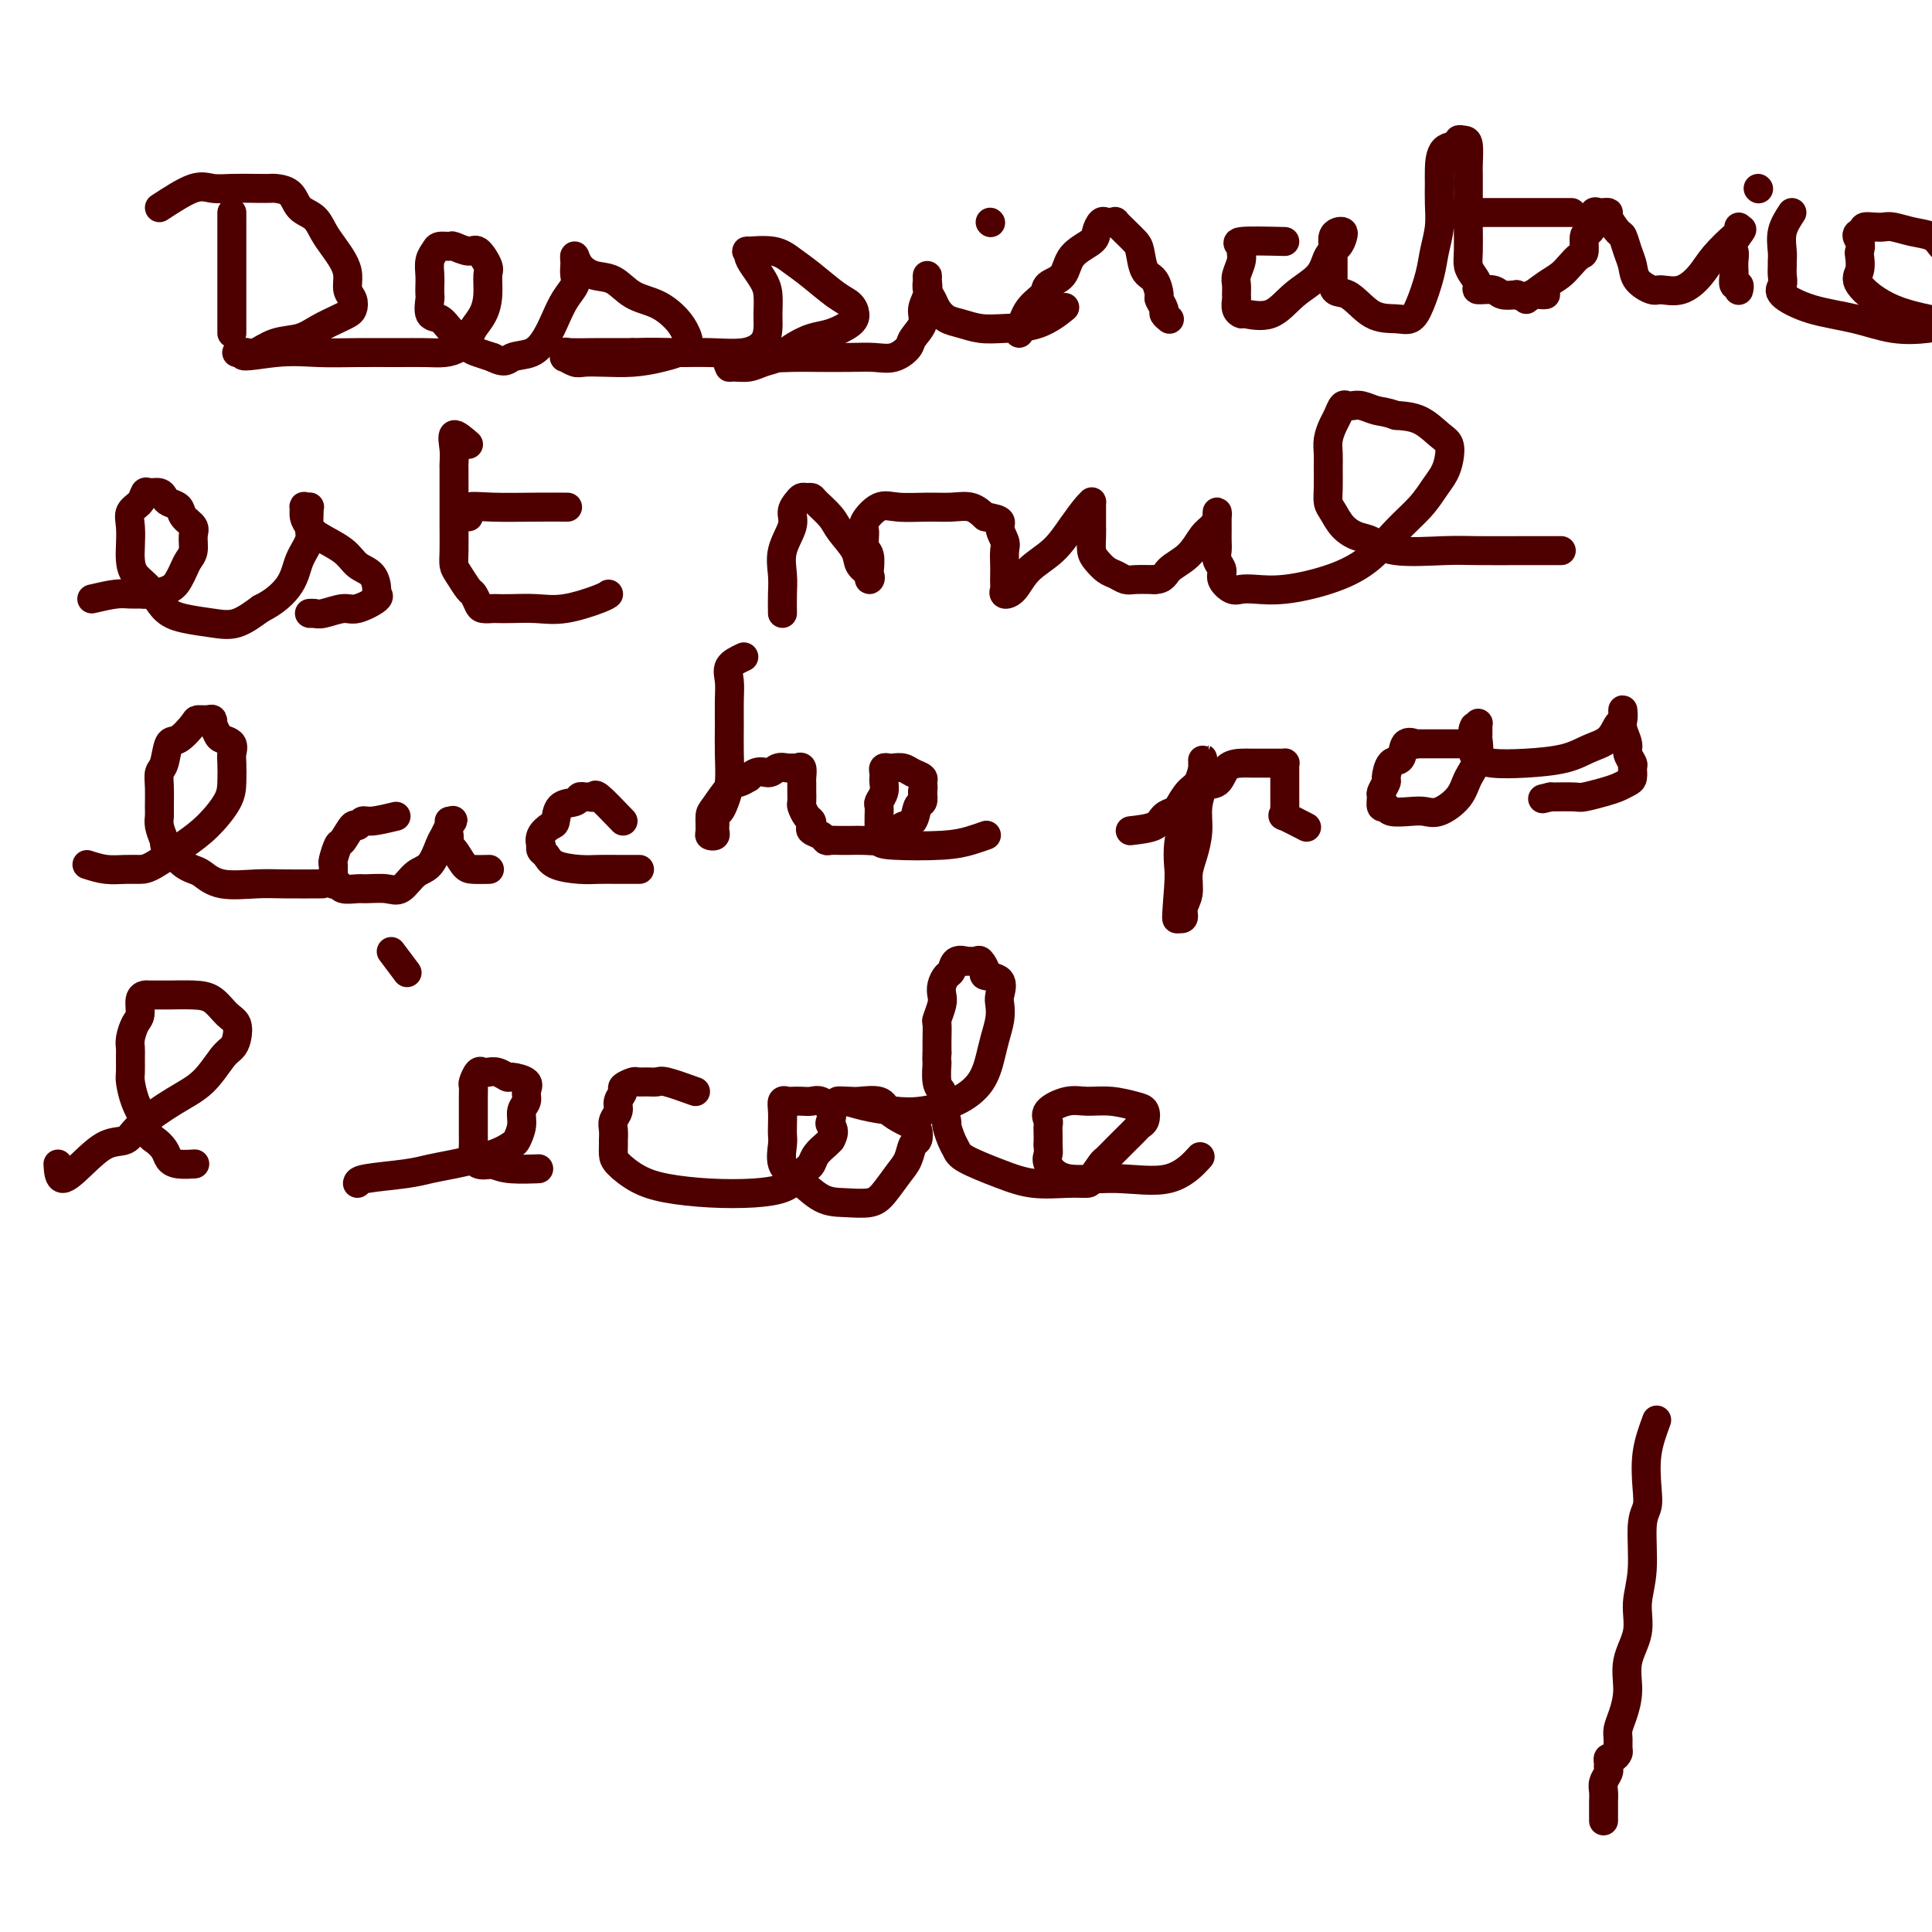 <svg viewBox='0 0 400 400' version='1.1' xmlns='http://www.w3.org/2000/svg' xmlns:xlink='http://www.w3.org/1999/xlink'><g fill='none' stroke='#4E0000' stroke-width='6' stroke-linecap='round' stroke-linejoin='round'><path d='M343,294c-0.836,2.271 -1.673,4.542 -2,7c-0.327,2.458 -0.145,5.104 0,7c0.145,1.896 0.251,3.044 0,4c-0.251,0.956 -0.860,1.720 -1,4c-0.140,2.280 0.187,6.075 0,9c-0.187,2.925 -0.890,4.978 -1,7c-0.110,2.022 0.373,4.012 0,6c-0.373,1.988 -1.603,3.974 -2,6c-0.397,2.026 0.037,4.091 0,6c-0.037,1.909 -0.545,3.663 -1,5c-0.455,1.337 -0.857,2.257 -1,3c-0.143,0.743 -0.028,1.309 0,2c0.028,0.691 -0.031,1.509 0,2c0.031,0.491 0.152,0.657 0,1c-0.152,0.343 -0.576,0.865 -1,1c-0.424,0.135 -0.850,-0.115 -1,0c-0.150,0.115 -0.026,0.597 0,1c0.026,0.403 -0.046,0.728 0,1c0.046,0.272 0.208,0.492 0,1c-0.208,0.508 -0.788,1.306 -1,2c-0.212,0.694 -0.057,1.286 0,2c0.057,0.714 0.015,1.550 0,2c-0.015,0.450 -0.004,0.512 0,1c0.004,0.488 0.001,1.401 0,2c-0.001,0.599 -0.000,0.886 0,1c0.000,0.114 0.000,0.057 0,0'/><path d='M48,44c0.000,3.324 0.000,6.648 0,8c0.000,1.352 0.000,0.732 0,1c-0.000,0.268 -0.000,1.423 0,3c0.000,1.577 0.000,3.575 0,5c-0.000,1.425 -0.000,2.277 0,3c0.000,0.723 0.000,1.318 0,2c0.000,0.682 0.000,1.453 0,2c0.000,0.547 0.000,0.871 0,1c0.000,0.129 0.000,0.065 0,0'/><path d='M33,43c2.593,-1.691 5.185,-3.381 7,-4c1.815,-0.619 2.851,-0.166 4,0c1.149,0.166 2.409,0.046 4,0c1.591,-0.046 3.513,-0.016 5,0c1.487,0.016 2.538,0.020 3,0c0.462,-0.020 0.336,-0.063 1,0c0.664,0.063 2.117,0.232 3,1c0.883,0.768 1.196,2.134 2,3c0.804,0.866 2.100,1.232 3,2c0.900,0.768 1.403,1.939 2,3c0.597,1.061 1.288,2.013 2,3c0.712,0.987 1.445,2.008 2,3c0.555,0.992 0.931,1.954 1,3c0.069,1.046 -0.168,2.178 0,3c0.168,0.822 0.740,1.336 1,2c0.260,0.664 0.206,1.477 0,2c-0.206,0.523 -0.564,0.755 -1,1c-0.436,0.245 -0.950,0.504 -2,1c-1.050,0.496 -2.637,1.229 -4,2c-1.363,0.771 -2.504,1.580 -4,2c-1.496,0.420 -3.348,0.452 -5,1c-1.652,0.548 -3.102,1.611 -4,2c-0.898,0.389 -1.242,0.105 -2,0c-0.758,-0.105 -1.931,-0.030 -2,0c-0.069,0.030 0.965,0.015 2,0'/><path d='M51,73c-2.489,1.392 2.287,0.373 6,0c3.713,-0.373 6.363,-0.099 9,0c2.637,0.099 5.262,0.024 8,0c2.738,-0.024 5.588,0.001 8,0c2.412,-0.001 4.386,-0.030 6,0c1.614,0.030 2.870,0.119 4,0c1.130,-0.119 2.135,-0.446 3,-1c0.865,-0.554 1.590,-1.336 2,-2c0.410,-0.664 0.504,-1.212 1,-2c0.496,-0.788 1.395,-1.816 2,-3c0.605,-1.184 0.918,-2.523 1,-4c0.082,-1.477 -0.066,-3.093 0,-4c0.066,-0.907 0.345,-1.104 0,-2c-0.345,-0.896 -1.315,-2.489 -2,-3c-0.685,-0.511 -1.086,0.062 -2,0c-0.914,-0.062 -2.340,-0.758 -3,-1c-0.660,-0.242 -0.555,-0.031 -1,0c-0.445,0.031 -1.440,-0.119 -2,0c-0.560,0.119 -0.686,0.509 -1,1c-0.314,0.491 -0.816,1.085 -1,2c-0.184,0.915 -0.051,2.151 0,3c0.051,0.849 0.020,1.312 0,2c-0.020,0.688 -0.027,1.602 0,2c0.027,0.398 0.090,0.280 0,1c-0.090,0.720 -0.333,2.277 0,3c0.333,0.723 1.243,0.614 2,1c0.757,0.386 1.360,1.269 2,2c0.640,0.731 1.316,1.309 2,2c0.684,0.691 1.377,1.494 2,2c0.623,0.506 1.178,0.716 2,1c0.822,0.284 1.911,0.642 3,1'/><path d='M102,74c2.716,1.418 3.006,0.462 4,0c0.994,-0.462 2.690,-0.431 4,-1c1.310,-0.569 2.232,-1.738 3,-3c0.768,-1.262 1.383,-2.618 2,-4c0.617,-1.382 1.237,-2.789 2,-4c0.763,-1.211 1.668,-2.225 2,-3c0.332,-0.775 0.091,-1.312 0,-2c-0.091,-0.688 -0.030,-1.526 0,-2c0.030,-0.474 0.031,-0.585 0,-1c-0.031,-0.415 -0.092,-1.135 0,-1c0.092,0.135 0.337,1.123 1,2c0.663,0.877 1.742,1.641 3,2c1.258,0.359 2.694,0.311 4,1c1.306,0.689 2.483,2.113 4,3c1.517,0.887 3.373,1.235 5,2c1.627,0.765 3.025,1.946 4,3c0.975,1.054 1.528,1.981 2,3c0.472,1.019 0.863,2.129 0,3c-0.863,0.871 -2.979,1.502 -5,2c-2.021,0.498 -3.947,0.861 -6,1c-2.053,0.139 -4.235,0.052 -6,0c-1.765,-0.052 -3.114,-0.070 -4,0c-0.886,0.070 -1.309,0.229 -2,0c-0.691,-0.229 -1.651,-0.846 -2,-1c-0.349,-0.154 -0.088,0.155 0,0c0.088,-0.155 0.003,-0.773 0,-1c-0.003,-0.227 0.076,-0.061 1,0c0.924,0.061 2.693,0.017 5,0c2.307,-0.017 5.154,-0.009 8,0'/><path d='M131,73c3.877,-0.149 6.570,-0.021 9,0c2.430,0.021 4.599,-0.065 7,0c2.401,0.065 5.036,0.282 7,0c1.964,-0.282 3.256,-1.061 4,-2c0.744,-0.939 0.939,-2.037 1,-3c0.061,-0.963 -0.012,-1.792 0,-3c0.012,-1.208 0.109,-2.797 0,-4c-0.109,-1.203 -0.426,-2.021 -1,-3c-0.574,-0.979 -1.406,-2.120 -2,-3c-0.594,-0.880 -0.949,-1.498 -1,-2c-0.051,-0.502 0.204,-0.887 0,-1c-0.204,-0.113 -0.865,0.046 0,0c0.865,-0.046 3.258,-0.297 5,0c1.742,0.297 2.835,1.143 4,2c1.165,0.857 2.403,1.724 4,3c1.597,1.276 3.554,2.962 5,4c1.446,1.038 2.379,1.429 3,2c0.621,0.571 0.928,1.322 1,2c0.072,0.678 -0.091,1.285 -1,2c-0.909,0.715 -2.564,1.539 -4,2c-1.436,0.461 -2.652,0.558 -4,1c-1.348,0.442 -2.826,1.228 -4,2c-1.174,0.772 -2.042,1.528 -3,2c-0.958,0.472 -2.005,0.660 -3,1c-0.995,0.340 -1.937,0.834 -3,1c-1.063,0.166 -2.248,0.006 -3,0c-0.752,-0.006 -1.072,0.141 -1,0c0.072,-0.141 0.536,-0.571 1,-1'/><path d='M152,75c-3.287,1.011 0.497,-0.461 3,-1c2.503,-0.539 3.726,-0.145 5,0c1.274,0.145 2.598,0.040 4,0c1.402,-0.040 2.880,-0.017 5,0c2.120,0.017 4.881,0.028 7,0c2.119,-0.028 3.595,-0.093 5,0c1.405,0.093 2.740,0.345 4,0c1.260,-0.345 2.447,-1.288 3,-2c0.553,-0.712 0.474,-1.192 1,-2c0.526,-0.808 1.658,-1.944 2,-3c0.342,-1.056 -0.104,-2.032 0,-3c0.104,-0.968 0.759,-1.928 1,-3c0.241,-1.072 0.068,-2.257 0,-3c-0.068,-0.743 -0.030,-1.045 0,-1c0.030,0.045 0.052,0.435 0,1c-0.052,0.565 -0.177,1.303 0,2c0.177,0.697 0.658,1.353 1,2c0.342,0.647 0.546,1.284 1,2c0.454,0.716 1.159,1.512 2,2c0.841,0.488 1.820,0.670 3,1c1.180,0.330 2.562,0.809 4,1c1.438,0.191 2.932,0.092 5,0c2.068,-0.092 4.711,-0.179 7,-1c2.289,-0.821 4.226,-2.378 5,-3c0.774,-0.622 0.387,-0.311 0,0'/><path d='M205,46c0.000,0.000 0.100,0.100 0.1,0.1'/><path d='M211,69c0.514,-1.825 1.027,-3.650 2,-5c0.973,-1.350 2.404,-2.224 3,-3c0.596,-0.776 0.355,-1.453 1,-2c0.645,-0.547 2.176,-0.963 3,-2c0.824,-1.037 0.942,-2.695 2,-4c1.058,-1.305 3.057,-2.259 4,-3c0.943,-0.741 0.831,-1.270 1,-2c0.169,-0.730 0.618,-1.661 1,-2c0.382,-0.339 0.697,-0.085 1,0c0.303,0.085 0.596,0.001 1,0c0.404,-0.001 0.921,0.080 1,0c0.079,-0.080 -0.278,-0.323 0,0c0.278,0.323 1.191,1.212 2,2c0.809,0.788 1.513,1.476 2,2c0.487,0.524 0.756,0.885 1,2c0.244,1.115 0.462,2.985 1,4c0.538,1.015 1.397,1.175 2,2c0.603,0.825 0.950,2.316 1,3c0.050,0.684 -0.197,0.562 0,1c0.197,0.438 0.836,1.437 1,2c0.164,0.563 -0.148,0.690 0,1c0.148,0.310 0.757,0.803 1,1c0.243,0.197 0.122,0.099 0,0'/><path d='M266,50c-3.806,-0.094 -7.612,-0.187 -9,0c-1.388,0.187 -0.358,0.655 0,1c0.358,0.345 0.043,0.569 0,1c-0.043,0.431 0.185,1.070 0,2c-0.185,0.930 -0.783,2.151 -1,3c-0.217,0.849 -0.054,1.328 0,2c0.054,0.672 0.000,1.538 0,2c-0.000,0.462 0.053,0.519 0,1c-0.053,0.481 -0.214,1.385 0,2c0.214,0.615 0.803,0.942 1,1c0.197,0.058 0.002,-0.152 1,0c0.998,0.152 3.188,0.666 5,0c1.812,-0.666 3.246,-2.511 5,-4c1.754,-1.489 3.830,-2.623 5,-4c1.170,-1.377 1.435,-2.996 2,-4c0.565,-1.004 1.430,-1.391 2,-2c0.570,-0.609 0.846,-1.439 1,-2c0.154,-0.561 0.185,-0.854 0,-1c-0.185,-0.146 -0.585,-0.144 -1,0c-0.415,0.144 -0.843,0.430 -1,1c-0.157,0.570 -0.042,1.423 0,2c0.042,0.577 0.011,0.876 0,1c-0.011,0.124 -0.003,0.072 0,1c0.003,0.928 0.001,2.837 0,4c-0.001,1.163 -0.000,1.582 0,2'/><path d='M276,59c0.137,1.926 1.478,1.242 3,2c1.522,0.758 3.224,2.959 5,4c1.776,1.041 3.628,0.923 5,1c1.372,0.077 2.266,0.349 3,0c0.734,-0.349 1.307,-1.321 2,-3c0.693,-1.679 1.506,-4.067 2,-6c0.494,-1.933 0.668,-3.411 1,-5c0.332,-1.589 0.822,-3.288 1,-5c0.178,-1.712 0.045,-3.439 0,-5c-0.045,-1.561 -0.003,-2.958 0,-4c0.003,-1.042 -0.035,-1.729 0,-3c0.035,-1.271 0.143,-3.125 1,-4c0.857,-0.875 2.464,-0.771 3,-1c0.536,-0.229 -0.000,-0.792 0,-1c0.000,-0.208 0.536,-0.062 1,0c0.464,0.062 0.856,0.039 1,1c0.144,0.961 0.038,2.905 0,4c-0.038,1.095 -0.010,1.339 0,2c0.010,0.661 0.002,1.738 0,3c-0.002,1.262 0.002,2.708 0,4c-0.002,1.292 -0.010,2.430 0,4c0.010,1.570 0.039,3.574 0,5c-0.039,1.426 -0.144,2.276 0,3c0.144,0.724 0.537,1.322 1,2c0.463,0.678 0.994,1.436 1,2c0.006,0.564 -0.514,0.935 0,1c0.514,0.065 2.061,-0.175 3,0c0.939,0.175 1.268,0.764 2,1c0.732,0.236 1.866,0.118 3,0'/><path d='M314,61c2.121,0.928 2.424,0.249 3,0c0.576,-0.249 1.424,-0.067 2,0c0.576,0.067 0.879,0.019 1,0c0.121,-0.019 0.061,-0.010 0,0'/><path d='M305,44c-0.447,0.000 -0.893,0.000 1,0c1.893,0.000 6.126,0.000 9,0c2.874,0.000 4.389,0.000 6,0c1.611,0.000 3.317,0.000 4,0c0.683,0.000 0.341,0.000 0,0'/><path d='M316,62c1.398,-1.086 2.795,-2.173 4,-3c1.205,-0.827 2.217,-1.395 3,-2c0.783,-0.605 1.337,-1.246 2,-2c0.663,-0.754 1.436,-1.619 2,-2c0.564,-0.381 0.921,-0.278 1,-1c0.079,-0.722 -0.119,-2.271 0,-3c0.119,-0.729 0.556,-0.640 1,-1c0.444,-0.360 0.894,-1.168 1,-2c0.106,-0.832 -0.131,-1.686 0,-2c0.131,-0.314 0.630,-0.087 1,0c0.370,0.087 0.610,0.035 1,0c0.390,-0.035 0.930,-0.053 1,0c0.070,0.053 -0.332,0.177 0,1c0.332,0.823 1.396,2.345 2,3c0.604,0.655 0.746,0.442 1,1c0.254,0.558 0.619,1.886 1,3c0.381,1.114 0.779,2.014 1,3c0.221,0.986 0.265,2.060 1,3c0.735,0.940 2.162,1.747 3,2c0.838,0.253 1.086,-0.048 2,0c0.914,0.048 2.494,0.445 4,0c1.506,-0.445 2.940,-1.731 4,-3c1.060,-1.269 1.748,-2.520 3,-4c1.252,-1.480 3.067,-3.191 4,-4c0.933,-0.809 0.982,-0.718 1,-1c0.018,-0.282 0.005,-0.938 0,-1c-0.005,-0.062 -0.003,0.469 0,1'/><path d='M360,48c1.630,-1.500 -0.295,0.748 -1,2c-0.705,1.252 -0.190,1.506 0,2c0.190,0.494 0.055,1.228 0,2c-0.055,0.772 -0.029,1.584 0,2c0.029,0.416 0.060,0.438 0,1c-0.060,0.562 -0.212,1.666 0,2c0.212,0.334 0.788,-0.102 1,0c0.212,0.102 0.061,0.744 0,1c-0.061,0.256 -0.030,0.128 0,0'/><path d='M364,39c0.000,0.000 0.100,0.100 0.1,0.1'/><path d='M371,44c-0.845,1.294 -1.691,2.587 -2,4c-0.309,1.413 -0.082,2.945 0,4c0.082,1.055 0.018,1.632 0,2c-0.018,0.368 0.010,0.525 0,1c-0.010,0.475 -0.060,1.268 0,2c0.060,0.732 0.229,1.405 0,2c-0.229,0.595 -0.855,1.113 0,2c0.855,0.887 3.191,2.144 6,3c2.809,0.856 6.090,1.310 9,2c2.910,0.690 5.448,1.615 8,2c2.552,0.385 5.118,0.231 7,0c1.882,-0.231 3.079,-0.537 4,-1c0.921,-0.463 1.565,-1.082 2,-2c0.435,-0.918 0.661,-2.137 1,-3c0.339,-0.863 0.792,-1.372 1,-2c0.208,-0.628 0.170,-1.376 0,-2c-0.170,-0.624 -0.474,-1.122 -1,-2c-0.526,-0.878 -1.275,-2.134 -2,-3c-0.725,-0.866 -1.426,-1.342 -2,-2c-0.574,-0.658 -1.021,-1.497 -2,-2c-0.979,-0.503 -2.490,-0.672 -4,-1c-1.510,-0.328 -3.018,-0.817 -4,-1c-0.982,-0.183 -1.439,-0.059 -2,0c-0.561,0.059 -1.228,0.054 -2,0c-0.772,-0.054 -1.649,-0.158 -2,0c-0.351,0.158 -0.175,0.579 0,1'/><path d='M386,48c-2.394,0.182 -1.378,1.138 -1,2c0.378,0.862 0.118,1.631 0,2c-0.118,0.369 -0.095,0.339 0,1c0.095,0.661 0.260,2.013 0,3c-0.260,0.987 -0.945,1.609 0,3c0.945,1.391 3.521,3.550 7,5c3.479,1.450 7.860,2.193 12,3c4.140,0.807 8.037,1.680 11,2c2.963,0.320 4.990,0.086 6,0c1.010,-0.086 1.003,-0.025 1,0c-0.003,0.025 -0.001,0.012 0,0'/><path d='M19,124c1.826,-0.424 3.651,-0.848 5,-1c1.349,-0.152 2.221,-0.033 3,0c0.779,0.033 1.466,-0.022 2,0c0.534,0.022 0.916,0.119 2,0c1.084,-0.119 2.869,-0.453 4,-1c1.131,-0.547 1.609,-1.305 2,-2c0.391,-0.695 0.695,-1.327 1,-2c0.305,-0.673 0.611,-1.387 1,-2c0.389,-0.613 0.863,-1.123 1,-2c0.137,-0.877 -0.061,-2.119 0,-3c0.061,-0.881 0.381,-1.402 0,-2c-0.381,-0.598 -1.463,-1.274 -2,-2c-0.537,-0.726 -0.529,-1.500 -1,-2c-0.471,-0.500 -1.422,-0.724 -2,-1c-0.578,-0.276 -0.784,-0.604 -1,-1c-0.216,-0.396 -0.444,-0.861 -1,-1c-0.556,-0.139 -1.441,0.048 -2,0c-0.559,-0.048 -0.791,-0.329 -1,0c-0.209,0.329 -0.396,1.270 -1,2c-0.604,0.730 -1.625,1.248 -2,2c-0.375,0.752 -0.106,1.736 0,3c0.106,1.264 0.047,2.807 0,4c-0.047,1.193 -0.083,2.035 0,3c0.083,0.965 0.286,2.051 1,3c0.714,0.949 1.940,1.759 3,3c1.060,1.241 1.955,2.913 3,4c1.045,1.087 2.239,1.590 4,2c1.761,0.410 4.090,0.726 6,1c1.910,0.274 3.403,0.507 5,0c1.597,-0.507 3.299,-1.753 5,-3'/><path d='M54,126c2.817,-1.348 4.860,-3.219 6,-5c1.140,-1.781 1.377,-3.472 2,-5c0.623,-1.528 1.632,-2.893 2,-4c0.368,-1.107 0.095,-1.956 0,-3c-0.095,-1.044 -0.011,-2.281 0,-3c0.011,-0.719 -0.050,-0.919 0,-1c0.050,-0.081 0.213,-0.044 0,0c-0.213,0.044 -0.800,0.094 -1,0c-0.200,-0.094 -0.013,-0.332 0,0c0.013,0.332 -0.149,1.234 0,2c0.149,0.766 0.611,1.397 1,2c0.389,0.603 0.707,1.177 2,2c1.293,0.823 3.561,1.894 5,3c1.439,1.106 2.049,2.245 3,3c0.951,0.755 2.242,1.124 3,2c0.758,0.876 0.984,2.258 1,3c0.016,0.742 -0.177,0.844 0,1c0.177,0.156 0.724,0.368 0,1c-0.724,0.632 -2.721,1.686 -4,2c-1.279,0.314 -1.842,-0.112 -3,0c-1.158,0.112 -2.913,0.762 -4,1c-1.087,0.238 -1.508,0.064 -2,0c-0.492,-0.064 -1.056,-0.017 -1,0c0.056,0.017 0.730,0.005 1,0c0.270,-0.005 0.135,-0.002 0,0'/><path d='M97,92c-1.268,-1.099 -2.536,-2.198 -3,-2c-0.464,0.198 -0.124,1.693 0,3c0.124,1.307 0.033,2.426 0,3c-0.033,0.574 -0.009,0.602 0,1c0.009,0.398 0.003,1.166 0,2c-0.003,0.834 -0.001,1.732 0,3c0.001,1.268 0.002,2.905 0,4c-0.002,1.095 -0.008,1.649 0,3c0.008,1.351 0.029,3.499 0,5c-0.029,1.501 -0.110,2.356 0,3c0.110,0.644 0.410,1.076 1,2c0.590,0.924 1.472,2.339 2,3c0.528,0.661 0.704,0.570 1,1c0.296,0.430 0.714,1.383 1,2c0.286,0.617 0.441,0.897 1,1c0.559,0.103 1.521,0.029 2,0c0.479,-0.029 0.475,-0.014 1,0c0.525,0.014 1.580,0.028 3,0c1.420,-0.028 3.204,-0.099 5,0c1.796,0.099 3.605,0.367 6,0c2.395,-0.367 5.376,-1.368 7,-2c1.624,-0.632 1.893,-0.895 2,-1c0.107,-0.105 0.054,-0.053 0,0'/><path d='M97,107c-0.341,-0.845 -0.683,-1.691 0,-2c0.683,-0.309 2.389,-0.083 5,0c2.611,0.083 6.126,0.022 9,0c2.874,-0.022 5.107,-0.006 6,0c0.893,0.006 0.447,0.003 0,0'/><path d='M162,127c-0.017,-1.354 -0.033,-2.708 0,-4c0.033,-1.292 0.117,-2.521 0,-4c-0.117,-1.479 -0.435,-3.209 0,-5c0.435,-1.791 1.622,-3.643 2,-5c0.378,-1.357 -0.053,-2.220 0,-3c0.053,-0.780 0.590,-1.476 1,-2c0.410,-0.524 0.694,-0.877 1,-1c0.306,-0.123 0.633,-0.015 1,0c0.367,0.015 0.775,-0.064 1,0c0.225,0.064 0.269,0.272 1,1c0.731,0.728 2.151,1.977 3,3c0.849,1.023 1.128,1.820 2,3c0.872,1.180 2.339,2.744 3,4c0.661,1.256 0.517,2.206 1,3c0.483,0.794 1.595,1.432 2,2c0.405,0.568 0.105,1.065 0,1c-0.105,-0.065 -0.013,-0.693 0,-1c0.013,-0.307 -0.051,-0.293 0,-1c0.051,-0.707 0.218,-2.134 0,-3c-0.218,-0.866 -0.823,-1.171 -1,-2c-0.177,-0.829 0.072,-2.184 0,-3c-0.072,-0.816 -0.467,-1.094 0,-2c0.467,-0.906 1.794,-2.440 3,-3c1.206,-0.560 2.290,-0.144 4,0c1.710,0.144 4.046,0.018 6,0c1.954,-0.018 3.526,0.072 5,0c1.474,-0.072 2.850,-0.306 4,0c1.150,0.306 2.075,1.153 3,2'/><path d='M204,107c4.022,0.602 3.078,1.105 3,2c-0.078,0.895 0.711,2.180 1,3c0.289,0.820 0.078,1.175 0,2c-0.078,0.825 -0.022,2.120 0,3c0.022,0.880 0.012,1.346 0,2c-0.012,0.654 -0.024,1.498 0,2c0.024,0.502 0.085,0.663 0,1c-0.085,0.337 -0.315,0.849 0,1c0.315,0.151 1.177,-0.061 2,-1c0.823,-0.939 1.608,-2.605 3,-4c1.392,-1.395 3.392,-2.518 5,-4c1.608,-1.482 2.823,-3.322 4,-5c1.177,-1.678 2.315,-3.194 3,-4c0.685,-0.806 0.916,-0.903 1,-1c0.084,-0.097 0.023,-0.195 0,0c-0.023,0.195 -0.006,0.684 0,1c0.006,0.316 0.001,0.459 0,1c-0.001,0.541 0.002,1.482 0,2c-0.002,0.518 -0.009,0.615 0,1c0.009,0.385 0.033,1.059 0,2c-0.033,0.941 -0.122,2.151 0,3c0.122,0.849 0.454,1.338 1,2c0.546,0.662 1.307,1.498 2,2c0.693,0.502 1.320,0.671 2,1c0.680,0.329 1.414,0.819 2,1c0.586,0.181 1.025,0.052 2,0c0.975,-0.052 2.488,-0.026 4,0'/><path d='M239,120c2.025,-0.020 2.087,-1.069 3,-2c0.913,-0.931 2.675,-1.742 4,-3c1.325,-1.258 2.211,-2.962 3,-4c0.789,-1.038 1.479,-1.410 2,-2c0.521,-0.590 0.872,-1.400 1,-2c0.128,-0.600 0.034,-0.992 0,-1c-0.034,-0.008 -0.009,0.368 0,1c0.009,0.632 0.001,1.520 0,2c-0.001,0.480 0.004,0.551 0,1c-0.004,0.449 -0.017,1.275 0,2c0.017,0.725 0.063,1.351 0,2c-0.063,0.649 -0.236,1.323 0,2c0.236,0.677 0.879,1.358 1,2c0.121,0.642 -0.282,1.245 0,2c0.282,0.755 1.248,1.662 2,2c0.752,0.338 1.291,0.109 2,0c0.709,-0.109 1.588,-0.096 3,0c1.412,0.096 3.358,0.277 6,0c2.642,-0.277 5.982,-1.011 9,-2c3.018,-0.989 5.715,-2.232 8,-4c2.285,-1.768 4.157,-4.062 6,-6c1.843,-1.938 3.658,-3.520 5,-5c1.342,-1.480 2.211,-2.856 3,-4c0.789,-1.144 1.496,-2.054 2,-3c0.504,-0.946 0.803,-1.928 1,-3c0.197,-1.072 0.290,-2.236 0,-3c-0.290,-0.764 -0.963,-1.129 -2,-2c-1.037,-0.871 -2.439,-2.249 -4,-3c-1.561,-0.751 -3.280,-0.876 -5,-1'/><path d='M289,86c-2.145,-0.785 -3.009,-0.748 -4,-1c-0.991,-0.252 -2.111,-0.793 -3,-1c-0.889,-0.207 -1.547,-0.078 -2,0c-0.453,0.078 -0.699,0.107 -1,0c-0.301,-0.107 -0.655,-0.349 -1,0c-0.345,0.349 -0.681,1.289 -1,2c-0.319,0.711 -0.621,1.194 -1,2c-0.379,0.806 -0.834,1.935 -1,3c-0.166,1.065 -0.042,2.066 0,3c0.042,0.934 0.002,1.801 0,3c-0.002,1.199 0.033,2.731 0,4c-0.033,1.269 -0.133,2.275 0,3c0.133,0.725 0.501,1.168 1,2c0.499,0.832 1.129,2.051 2,3c0.871,0.949 1.981,1.627 3,2c1.019,0.373 1.945,0.440 3,1c1.055,0.560 2.238,1.614 5,2c2.762,0.386 7.101,0.103 10,0c2.899,-0.103 4.357,-0.028 7,0c2.643,0.028 6.471,0.007 9,0c2.529,-0.007 3.758,-0.002 5,0c1.242,0.002 2.498,0.001 3,0c0.502,-0.001 0.251,-0.000 0,0'/><path d='M18,179c1.315,0.424 2.630,0.847 4,1c1.370,0.153 2.795,0.034 4,0c1.205,-0.034 2.190,0.017 3,0c0.810,-0.017 1.447,-0.103 3,-1c1.553,-0.897 4.024,-2.604 6,-4c1.976,-1.396 3.457,-2.481 5,-4c1.543,-1.519 3.147,-3.471 4,-5c0.853,-1.529 0.954,-2.633 1,-4c0.046,-1.367 0.038,-2.995 0,-4c-0.038,-1.005 -0.105,-1.387 0,-2c0.105,-0.613 0.382,-1.455 0,-2c-0.382,-0.545 -1.422,-0.791 -2,-1c-0.578,-0.209 -0.693,-0.382 -1,-1c-0.307,-0.618 -0.808,-1.683 -1,-2c-0.192,-0.317 -0.077,0.112 0,0c0.077,-0.112 0.116,-0.765 0,-1c-0.116,-0.235 -0.388,-0.053 -1,0c-0.612,0.053 -1.564,-0.025 -2,0c-0.436,0.025 -0.355,0.152 -1,1c-0.645,0.848 -2.015,2.417 -3,3c-0.985,0.583 -1.584,0.180 -2,1c-0.416,0.820 -0.647,2.863 -1,4c-0.353,1.137 -0.827,1.368 -1,2c-0.173,0.632 -0.043,1.667 0,3c0.043,1.333 0.001,2.966 0,4c-0.001,1.034 0.038,1.471 0,2c-0.038,0.529 -0.154,1.151 0,2c0.154,0.849 0.577,1.924 1,3'/><path d='M34,174c0.148,2.550 0.518,0.925 1,1c0.482,0.075 1.076,1.848 2,3c0.924,1.152 2.179,1.682 3,2c0.821,0.318 1.209,0.425 2,1c0.791,0.575 1.985,1.618 4,2c2.015,0.382 4.849,0.102 7,0c2.151,-0.102 3.618,-0.028 6,0c2.382,0.028 5.681,0.008 7,0c1.319,-0.008 0.660,-0.004 0,0'/><path d='M82,169c-1.913,0.459 -3.826,0.919 -5,1c-1.174,0.081 -1.610,-0.216 -2,0c-0.390,0.216 -0.735,0.944 -1,1c-0.265,0.056 -0.449,-0.560 -1,0c-0.551,0.560 -1.468,2.297 -2,3c-0.532,0.703 -0.678,0.372 -1,1c-0.322,0.628 -0.819,2.215 -1,3c-0.181,0.785 -0.045,0.770 0,1c0.045,0.230 -0.001,0.707 0,1c0.001,0.293 0.049,0.404 0,1c-0.049,0.596 -0.195,1.676 0,2c0.195,0.324 0.730,-0.110 1,0c0.270,0.110 0.274,0.764 1,1c0.726,0.236 2.175,0.053 3,0c0.825,-0.053 1.025,0.024 2,0c0.975,-0.024 2.723,-0.150 4,0c1.277,0.150 2.082,0.574 3,0c0.918,-0.574 1.948,-2.148 3,-3c1.052,-0.852 2.124,-0.984 3,-2c0.876,-1.016 1.555,-2.918 2,-4c0.445,-1.082 0.655,-1.345 1,-2c0.345,-0.655 0.824,-1.701 1,-2c0.176,-0.299 0.047,0.150 0,0c-0.047,-0.150 -0.014,-0.900 0,-1c0.014,-0.100 0.007,0.450 0,1'/><path d='M93,171c1.545,-2.101 0.406,-0.854 0,0c-0.406,0.854 -0.080,1.315 0,2c0.080,0.685 -0.087,1.595 0,2c0.087,0.405 0.427,0.305 1,1c0.573,0.695 1.381,2.186 2,3c0.619,0.814 1.051,0.950 2,1c0.949,0.050 2.414,0.014 3,0c0.586,-0.014 0.293,-0.007 0,0'/><path d='M129,170c-2.024,-2.114 -4.048,-4.228 -5,-5c-0.952,-0.772 -0.830,-0.203 -1,0c-0.170,0.203 -0.630,0.041 -1,0c-0.370,-0.041 -0.649,0.038 -1,0c-0.351,-0.038 -0.775,-0.194 -1,0c-0.225,0.194 -0.250,0.737 -1,1c-0.750,0.263 -2.225,0.246 -3,1c-0.775,0.754 -0.848,2.278 -1,3c-0.152,0.722 -0.381,0.642 -1,1c-0.619,0.358 -1.627,1.156 -2,2c-0.373,0.844 -0.111,1.735 0,2c0.111,0.265 0.070,-0.097 0,0c-0.070,0.097 -0.168,0.653 0,1c0.168,0.347 0.602,0.485 1,1c0.398,0.515 0.759,1.406 2,2c1.241,0.594 3.363,0.891 5,1c1.637,0.109 2.789,0.029 4,0c1.211,-0.029 2.480,-0.008 4,0c1.520,0.008 3.291,0.002 4,0c0.709,-0.002 0.354,-0.001 0,0'/><path d='M154,136c-1.268,0.596 -2.536,1.193 -3,2c-0.464,0.807 -0.123,1.825 0,3c0.123,1.175 0.030,2.506 0,4c-0.030,1.494 0.003,3.149 0,5c-0.003,1.851 -0.043,3.896 0,6c0.043,2.104 0.169,4.265 0,6c-0.169,1.735 -0.634,3.043 -1,4c-0.366,0.957 -0.634,1.562 -1,2c-0.366,0.438 -0.830,0.709 -1,1c-0.170,0.291 -0.044,0.604 0,1c0.044,0.396 0.008,0.877 0,1c-0.008,0.123 0.012,-0.112 0,0c-0.012,0.112 -0.056,0.570 0,1c0.056,0.430 0.212,0.833 0,1c-0.212,0.167 -0.793,0.097 -1,0c-0.207,-0.097 -0.039,-0.221 0,-1c0.039,-0.779 -0.050,-2.211 0,-3c0.050,-0.789 0.240,-0.933 1,-2c0.760,-1.067 2.089,-3.056 3,-4c0.911,-0.944 1.403,-0.841 2,-1c0.597,-0.159 1.298,-0.579 2,-1'/><path d='M155,161c1.897,-1.867 3.138,-1.036 4,-1c0.862,0.036 1.345,-0.724 2,-1c0.655,-0.276 1.482,-0.067 2,0c0.518,0.067 0.727,-0.007 1,0c0.273,0.007 0.609,0.096 1,0c0.391,-0.096 0.837,-0.378 1,0c0.163,0.378 0.044,1.415 0,2c-0.044,0.585 -0.013,0.719 0,1c0.013,0.281 0.006,0.709 0,1c-0.006,0.291 -0.012,0.445 0,1c0.012,0.555 0.042,1.511 0,2c-0.042,0.489 -0.157,0.512 0,1c0.157,0.488 0.585,1.440 1,2c0.415,0.560 0.818,0.728 1,1c0.182,0.272 0.142,0.647 0,1c-0.142,0.353 -0.386,0.683 0,1c0.386,0.317 1.401,0.621 2,1c0.599,0.379 0.782,0.833 1,1c0.218,0.167 0.471,0.045 1,0c0.529,-0.045 1.335,-0.015 2,0c0.665,0.015 1.190,0.015 2,0c0.810,-0.015 1.904,-0.046 3,0c1.096,0.046 2.195,0.169 3,0c0.805,-0.169 1.315,-0.630 2,-1c0.685,-0.370 1.546,-0.648 2,-1c0.454,-0.352 0.500,-0.780 1,-1c0.500,-0.220 1.454,-0.234 2,-1c0.546,-0.766 0.686,-2.283 1,-3c0.314,-0.717 0.804,-0.633 1,-1c0.196,-0.367 0.098,-1.183 0,-2'/><path d='M191,164c0.283,-1.332 -0.008,-1.664 0,-2c0.008,-0.336 0.315,-0.678 0,-1c-0.315,-0.322 -1.251,-0.623 -2,-1c-0.749,-0.377 -1.311,-0.830 -2,-1c-0.689,-0.170 -1.505,-0.056 -2,0c-0.495,0.056 -0.669,0.056 -1,0c-0.331,-0.056 -0.820,-0.167 -1,0c-0.180,0.167 -0.052,0.612 0,1c0.052,0.388 0.028,0.719 0,1c-0.028,0.281 -0.060,0.512 0,1c0.060,0.488 0.212,1.234 0,2c-0.212,0.766 -0.789,1.552 -1,2c-0.211,0.448 -0.057,0.557 0,1c0.057,0.443 0.018,1.218 0,2c-0.018,0.782 -0.015,1.569 0,2c0.015,0.431 0.040,0.505 0,1c-0.040,0.495 -0.147,1.411 0,2c0.147,0.589 0.548,0.851 3,1c2.452,0.149 6.956,0.184 10,0c3.044,-0.184 4.627,-0.588 6,-1c1.373,-0.412 2.535,-0.832 3,-1c0.465,-0.168 0.232,-0.084 0,0'/><path d='M234,172c1.943,-0.224 3.885,-0.448 5,-1c1.115,-0.552 1.401,-1.431 2,-2c0.599,-0.569 1.509,-0.829 2,-1c0.491,-0.171 0.562,-0.255 1,-1c0.438,-0.745 1.242,-2.152 2,-3c0.758,-0.848 1.471,-1.138 2,-2c0.529,-0.862 0.874,-2.297 1,-3c0.126,-0.703 0.034,-0.675 0,-1c-0.034,-0.325 -0.008,-1.004 0,-1c0.008,0.004 -0.002,0.692 0,1c0.002,0.308 0.015,0.237 0,1c-0.015,0.763 -0.059,2.360 0,3c0.059,0.640 0.222,0.323 0,1c-0.222,0.677 -0.829,2.348 -1,4c-0.171,1.652 0.094,3.285 0,5c-0.094,1.715 -0.546,3.510 -1,5c-0.454,1.490 -0.910,2.673 -1,4c-0.090,1.327 0.186,2.798 0,4c-0.186,1.202 -0.833,2.137 -1,3c-0.167,0.863 0.147,1.655 0,2c-0.147,0.345 -0.756,0.241 -1,0c-0.244,-0.241 -0.122,-0.621 0,-1'/><path d='M244,189c-0.776,3.761 -0.216,-1.837 0,-5c0.216,-3.163 0.087,-3.892 0,-5c-0.087,-1.108 -0.133,-2.595 0,-4c0.133,-1.405 0.443,-2.726 1,-4c0.557,-1.274 1.360,-2.499 2,-4c0.640,-1.501 1.116,-3.278 2,-4c0.884,-0.722 2.177,-0.390 3,-1c0.823,-0.610 1.175,-2.164 2,-3c0.825,-0.836 2.123,-0.956 3,-1c0.877,-0.044 1.334,-0.012 2,0c0.666,0.012 1.541,0.003 2,0c0.459,-0.003 0.501,-0.001 1,0c0.499,0.001 1.454,0.002 2,0c0.546,-0.002 0.682,-0.008 1,0c0.318,0.008 0.817,0.030 1,0c0.183,-0.030 0.049,-0.111 0,0c-0.049,0.111 -0.013,0.414 0,1c0.013,0.586 0.004,1.456 0,2c-0.004,0.544 -0.001,0.761 0,1c0.001,0.239 0.001,0.499 0,1c-0.001,0.501 -0.004,1.243 0,2c0.004,0.757 0.016,1.531 0,2c-0.016,0.469 -0.060,0.634 0,1c0.060,0.366 0.222,0.933 0,1c-0.222,0.067 -0.829,-0.367 0,0c0.829,0.367 3.094,1.533 4,2c0.906,0.467 0.453,0.233 0,0'/><path d='M303,154c-0.552,-0.000 -1.105,-0.000 -2,0c-0.895,0.000 -2.133,0.001 -3,0c-0.867,-0.001 -1.364,-0.003 -2,0c-0.636,0.003 -1.412,0.012 -2,0c-0.588,-0.012 -0.987,-0.045 -1,0c-0.013,0.045 0.360,0.166 0,0c-0.360,-0.166 -1.455,-0.621 -2,0c-0.545,0.621 -0.542,2.317 -1,3c-0.458,0.683 -1.376,0.353 -2,1c-0.624,0.647 -0.953,2.272 -1,3c-0.047,0.728 0.187,0.558 0,1c-0.187,0.442 -0.796,1.495 -1,2c-0.204,0.505 -0.004,0.461 0,1c0.004,0.539 -0.190,1.660 0,2c0.190,0.340 0.762,-0.103 1,0c0.238,0.103 0.140,0.752 1,1c0.860,0.248 2.677,0.097 4,0c1.323,-0.097 2.152,-0.138 3,0c0.848,0.138 1.716,0.457 3,0c1.284,-0.457 2.985,-1.690 4,-3c1.015,-1.310 1.344,-2.698 2,-4c0.656,-1.302 1.641,-2.518 2,-4c0.359,-1.482 0.094,-3.231 0,-4c-0.094,-0.769 -0.015,-0.557 0,-1c0.015,-0.443 -0.034,-1.542 0,-2c0.034,-0.458 0.153,-0.274 0,0c-0.153,0.274 -0.576,0.637 -1,1'/><path d='M305,151c0.465,-1.761 0.127,0.837 0,2c-0.127,1.163 -0.042,0.890 0,1c0.042,0.110 0.041,0.605 0,1c-0.041,0.395 -0.122,0.692 0,1c0.122,0.308 0.447,0.626 1,1c0.553,0.374 1.335,0.803 3,1c1.665,0.197 4.214,0.161 7,0c2.786,-0.161 5.808,-0.447 8,-1c2.192,-0.553 3.554,-1.372 5,-2c1.446,-0.628 2.976,-1.065 4,-2c1.024,-0.935 1.543,-2.367 2,-3c0.457,-0.633 0.854,-0.466 1,-1c0.146,-0.534 0.043,-1.769 0,-2c-0.043,-0.231 -0.027,0.543 0,1c0.027,0.457 0.064,0.599 0,1c-0.064,0.401 -0.227,1.062 0,2c0.227,0.938 0.846,2.153 1,3c0.154,0.847 -0.157,1.326 0,2c0.157,0.674 0.783,1.543 1,2c0.217,0.457 0.026,0.504 0,1c-0.026,0.496 0.112,1.443 0,2c-0.112,0.557 -0.475,0.724 -1,1c-0.525,0.276 -1.213,0.662 -2,1c-0.787,0.338 -1.675,0.627 -3,1c-1.325,0.373 -3.088,0.831 -4,1c-0.912,0.169 -0.975,0.048 -2,0c-1.025,-0.048 -3.013,-0.024 -5,0'/><path d='M321,165c-2.833,0.667 -1.417,0.333 0,0'/><path d='M12,241c0.092,1.490 0.184,2.981 1,3c0.816,0.019 2.355,-1.433 4,-3c1.645,-1.567 3.395,-3.250 5,-4c1.605,-0.750 3.067,-0.568 4,-1c0.933,-0.432 1.339,-1.477 3,-3c1.661,-1.523 4.578,-3.523 7,-5c2.422,-1.477 4.349,-2.430 6,-4c1.651,-1.570 3.026,-3.756 4,-5c0.974,-1.244 1.549,-1.545 2,-2c0.451,-0.455 0.780,-1.064 1,-2c0.220,-0.936 0.333,-2.198 0,-3c-0.333,-0.802 -1.110,-1.143 -2,-2c-0.890,-0.857 -1.891,-2.230 -3,-3c-1.109,-0.770 -2.324,-0.939 -4,-1c-1.676,-0.061 -3.812,-0.015 -5,0c-1.188,0.015 -1.428,0.000 -2,0c-0.572,-0.000 -1.477,0.015 -2,0c-0.523,-0.015 -0.666,-0.061 -1,0c-0.334,0.061 -0.860,0.229 -1,1c-0.140,0.771 0.106,2.145 0,3c-0.106,0.855 -0.564,1.192 -1,2c-0.436,0.808 -0.849,2.088 -1,3c-0.151,0.912 -0.038,1.458 0,2c0.038,0.542 0.002,1.082 0,2c-0.002,0.918 0.030,2.215 0,3c-0.030,0.785 -0.124,1.057 0,2c0.124,0.943 0.464,2.555 1,4c0.536,1.445 1.268,2.722 2,4'/><path d='M30,232c0.807,3.443 1.323,3.549 2,4c0.677,0.451 1.513,1.245 2,2c0.487,0.755 0.625,1.470 1,2c0.375,0.530 0.985,0.873 2,1c1.015,0.127 2.433,0.036 3,0c0.567,-0.036 0.284,-0.018 0,0'/><path d='M81,197c1.250,1.667 2.500,3.333 3,4c0.500,0.667 0.250,0.333 0,0'/><path d='M74,245c0.066,-0.335 0.131,-0.670 2,-1c1.869,-0.330 5.541,-0.656 8,-1c2.459,-0.344 3.705,-0.706 5,-1c1.295,-0.294 2.638,-0.518 5,-1c2.362,-0.482 5.742,-1.221 8,-2c2.258,-0.779 3.394,-1.598 4,-2c0.606,-0.402 0.684,-0.387 1,-1c0.316,-0.613 0.872,-1.855 1,-3c0.128,-1.145 -0.173,-2.192 0,-3c0.173,-0.808 0.818,-1.378 1,-2c0.182,-0.622 -0.101,-1.295 0,-2c0.101,-0.705 0.584,-1.443 0,-2c-0.584,-0.557 -2.237,-0.933 -3,-1c-0.763,-0.067 -0.638,0.176 -1,0c-0.362,-0.176 -1.211,-0.772 -2,-1c-0.789,-0.228 -1.518,-0.087 -2,0c-0.482,0.087 -0.718,0.121 -1,0c-0.282,-0.121 -0.612,-0.395 -1,0c-0.388,0.395 -0.836,1.459 -1,2c-0.164,0.541 -0.044,0.557 0,1c0.044,0.443 0.012,1.312 0,2c-0.012,0.688 -0.004,1.195 0,2c0.004,0.805 0.002,1.908 0,3c-0.002,1.092 -0.006,2.174 0,3c0.006,0.826 0.022,1.397 0,2c-0.022,0.603 -0.083,1.239 0,2c0.083,0.761 0.309,1.646 1,2c0.691,0.354 1.845,0.177 3,0'/><path d='M102,241c1.226,0.536 2.292,0.875 4,1c1.708,0.125 4.060,0.036 5,0c0.940,-0.036 0.470,-0.018 0,0'/><path d='M144,226c-2.355,-0.846 -4.710,-1.692 -6,-2c-1.290,-0.308 -1.516,-0.079 -2,0c-0.484,0.079 -1.225,0.009 -2,0c-0.775,-0.009 -1.585,0.042 -2,0c-0.415,-0.042 -0.436,-0.177 -1,0c-0.564,0.177 -1.672,0.666 -2,1c-0.328,0.334 0.122,0.512 0,1c-0.122,0.488 -0.817,1.287 -1,2c-0.183,0.713 0.147,1.342 0,2c-0.147,0.658 -0.772,1.345 -1,2c-0.228,0.655 -0.060,1.277 0,2c0.060,0.723 0.013,1.548 0,2c-0.013,0.452 0.008,0.530 0,1c-0.008,0.470 -0.046,1.331 0,2c0.046,0.669 0.177,1.147 1,2c0.823,0.853 2.338,2.083 4,3c1.662,0.917 3.470,1.522 6,2c2.530,0.478 5.781,0.829 9,1c3.219,0.171 6.407,0.163 9,0c2.593,-0.163 4.592,-0.480 6,-1c1.408,-0.520 2.226,-1.242 3,-2c0.774,-0.758 1.503,-1.551 2,-2c0.497,-0.449 0.762,-0.553 1,-1c0.238,-0.447 0.449,-1.236 1,-2c0.551,-0.764 1.443,-1.504 2,-2c0.557,-0.496 0.778,-0.748 1,-1'/><path d='M172,236c1.090,-1.880 0.314,-2.581 0,-3c-0.314,-0.419 -0.167,-0.557 0,-1c0.167,-0.443 0.353,-1.191 0,-2c-0.353,-0.809 -1.246,-1.681 -2,-2c-0.754,-0.319 -1.369,-0.087 -2,0c-0.631,0.087 -1.279,0.028 -2,0c-0.721,-0.028 -1.514,-0.026 -2,0c-0.486,0.026 -0.666,0.076 -1,0c-0.334,-0.076 -0.821,-0.279 -1,0c-0.179,0.279 -0.050,1.040 0,2c0.050,0.960 0.021,2.117 0,3c-0.021,0.883 -0.033,1.490 0,2c0.033,0.510 0.110,0.921 0,2c-0.110,1.079 -0.409,2.826 0,4c0.409,1.174 1.526,1.775 3,3c1.474,1.225 3.304,3.076 5,4c1.696,0.924 3.256,0.922 5,1c1.744,0.078 3.671,0.234 5,0c1.329,-0.234 2.058,-0.860 3,-2c0.942,-1.140 2.095,-2.796 3,-4c0.905,-1.204 1.560,-1.958 2,-3c0.440,-1.042 0.663,-2.373 1,-3c0.337,-0.627 0.788,-0.552 1,-1c0.212,-0.448 0.186,-1.420 0,-2c-0.186,-0.580 -0.533,-0.768 -1,-1c-0.467,-0.232 -1.056,-0.507 -2,-1c-0.944,-0.493 -2.245,-1.204 -3,-2c-0.755,-0.796 -0.965,-1.677 -2,-2c-1.035,-0.323 -2.894,-0.087 -4,0c-1.106,0.087 -1.459,0.025 -2,0c-0.541,-0.025 -1.271,-0.012 -2,0'/><path d='M174,228c-1.176,-0.046 -0.115,-0.161 1,0c1.115,0.161 2.284,0.596 4,1c1.716,0.404 3.980,0.776 6,1c2.020,0.224 3.798,0.301 6,0c2.202,-0.301 4.828,-0.979 7,-2c2.172,-1.021 3.889,-2.385 5,-4c1.111,-1.615 1.617,-3.481 2,-5c0.383,-1.519 0.641,-2.691 1,-4c0.359,-1.309 0.817,-2.757 1,-4c0.183,-1.243 0.092,-2.282 0,-3c-0.092,-0.718 -0.186,-1.114 0,-2c0.186,-0.886 0.651,-2.262 0,-3c-0.651,-0.738 -2.417,-0.839 -3,-1c-0.583,-0.161 0.017,-0.382 0,-1c-0.017,-0.618 -0.652,-1.631 -1,-2c-0.348,-0.369 -0.408,-0.092 -1,0c-0.592,0.092 -1.717,-0.001 -2,0c-0.283,0.001 0.274,0.097 0,0c-0.274,-0.097 -1.380,-0.388 -2,0c-0.620,0.388 -0.754,1.453 -1,2c-0.246,0.547 -0.606,0.574 -1,1c-0.394,0.426 -0.824,1.250 -1,2c-0.176,0.750 -0.100,1.425 0,2c0.100,0.575 0.223,1.049 0,2c-0.223,0.951 -0.792,2.379 -1,3c-0.208,0.621 -0.056,0.437 0,1c0.056,0.563 0.016,1.875 0,3c-0.016,1.125 -0.008,2.062 0,3'/><path d='M194,218c-0.137,2.404 0.020,1.415 0,2c-0.020,0.585 -0.216,2.742 0,4c0.216,1.258 0.845,1.615 1,2c0.155,0.385 -0.166,0.799 0,2c0.166,1.201 0.817,3.188 1,4c0.183,0.812 -0.102,0.447 0,1c0.102,0.553 0.590,2.022 1,3c0.410,0.978 0.741,1.463 1,2c0.259,0.537 0.444,1.125 2,2c1.556,0.875 4.482,2.037 7,3c2.518,0.963 4.629,1.725 7,2c2.371,0.275 5.002,0.061 7,0c1.998,-0.061 3.365,0.030 4,0c0.635,-0.030 0.540,-0.182 1,-1c0.460,-0.818 1.475,-2.303 2,-3c0.525,-0.697 0.560,-0.607 1,-1c0.440,-0.393 1.284,-1.270 2,-2c0.716,-0.730 1.303,-1.313 2,-2c0.697,-0.687 1.504,-1.479 2,-2c0.496,-0.521 0.682,-0.770 1,-1c0.318,-0.230 0.767,-0.439 1,-1c0.233,-0.561 0.251,-1.472 0,-2c-0.251,-0.528 -0.772,-0.672 -2,-1c-1.228,-0.328 -3.162,-0.841 -5,-1c-1.838,-0.159 -3.578,0.037 -5,0c-1.422,-0.037 -2.525,-0.305 -4,0c-1.475,0.305 -3.324,1.184 -4,2c-0.676,0.816 -0.181,1.569 0,2c0.181,0.431 0.049,0.539 0,1c-0.049,0.461 -0.014,1.275 0,2c0.014,0.725 0.007,1.363 0,2'/><path d='M217,237c0.032,1.465 0.114,1.626 0,2c-0.114,0.374 -0.422,0.961 0,2c0.422,1.039 1.574,2.530 4,3c2.426,0.470 6.124,-0.080 10,0c3.876,0.080 7.928,0.791 11,0c3.072,-0.791 5.163,-3.083 6,-4c0.837,-0.917 0.418,-0.458 0,0'/></g>
</svg>